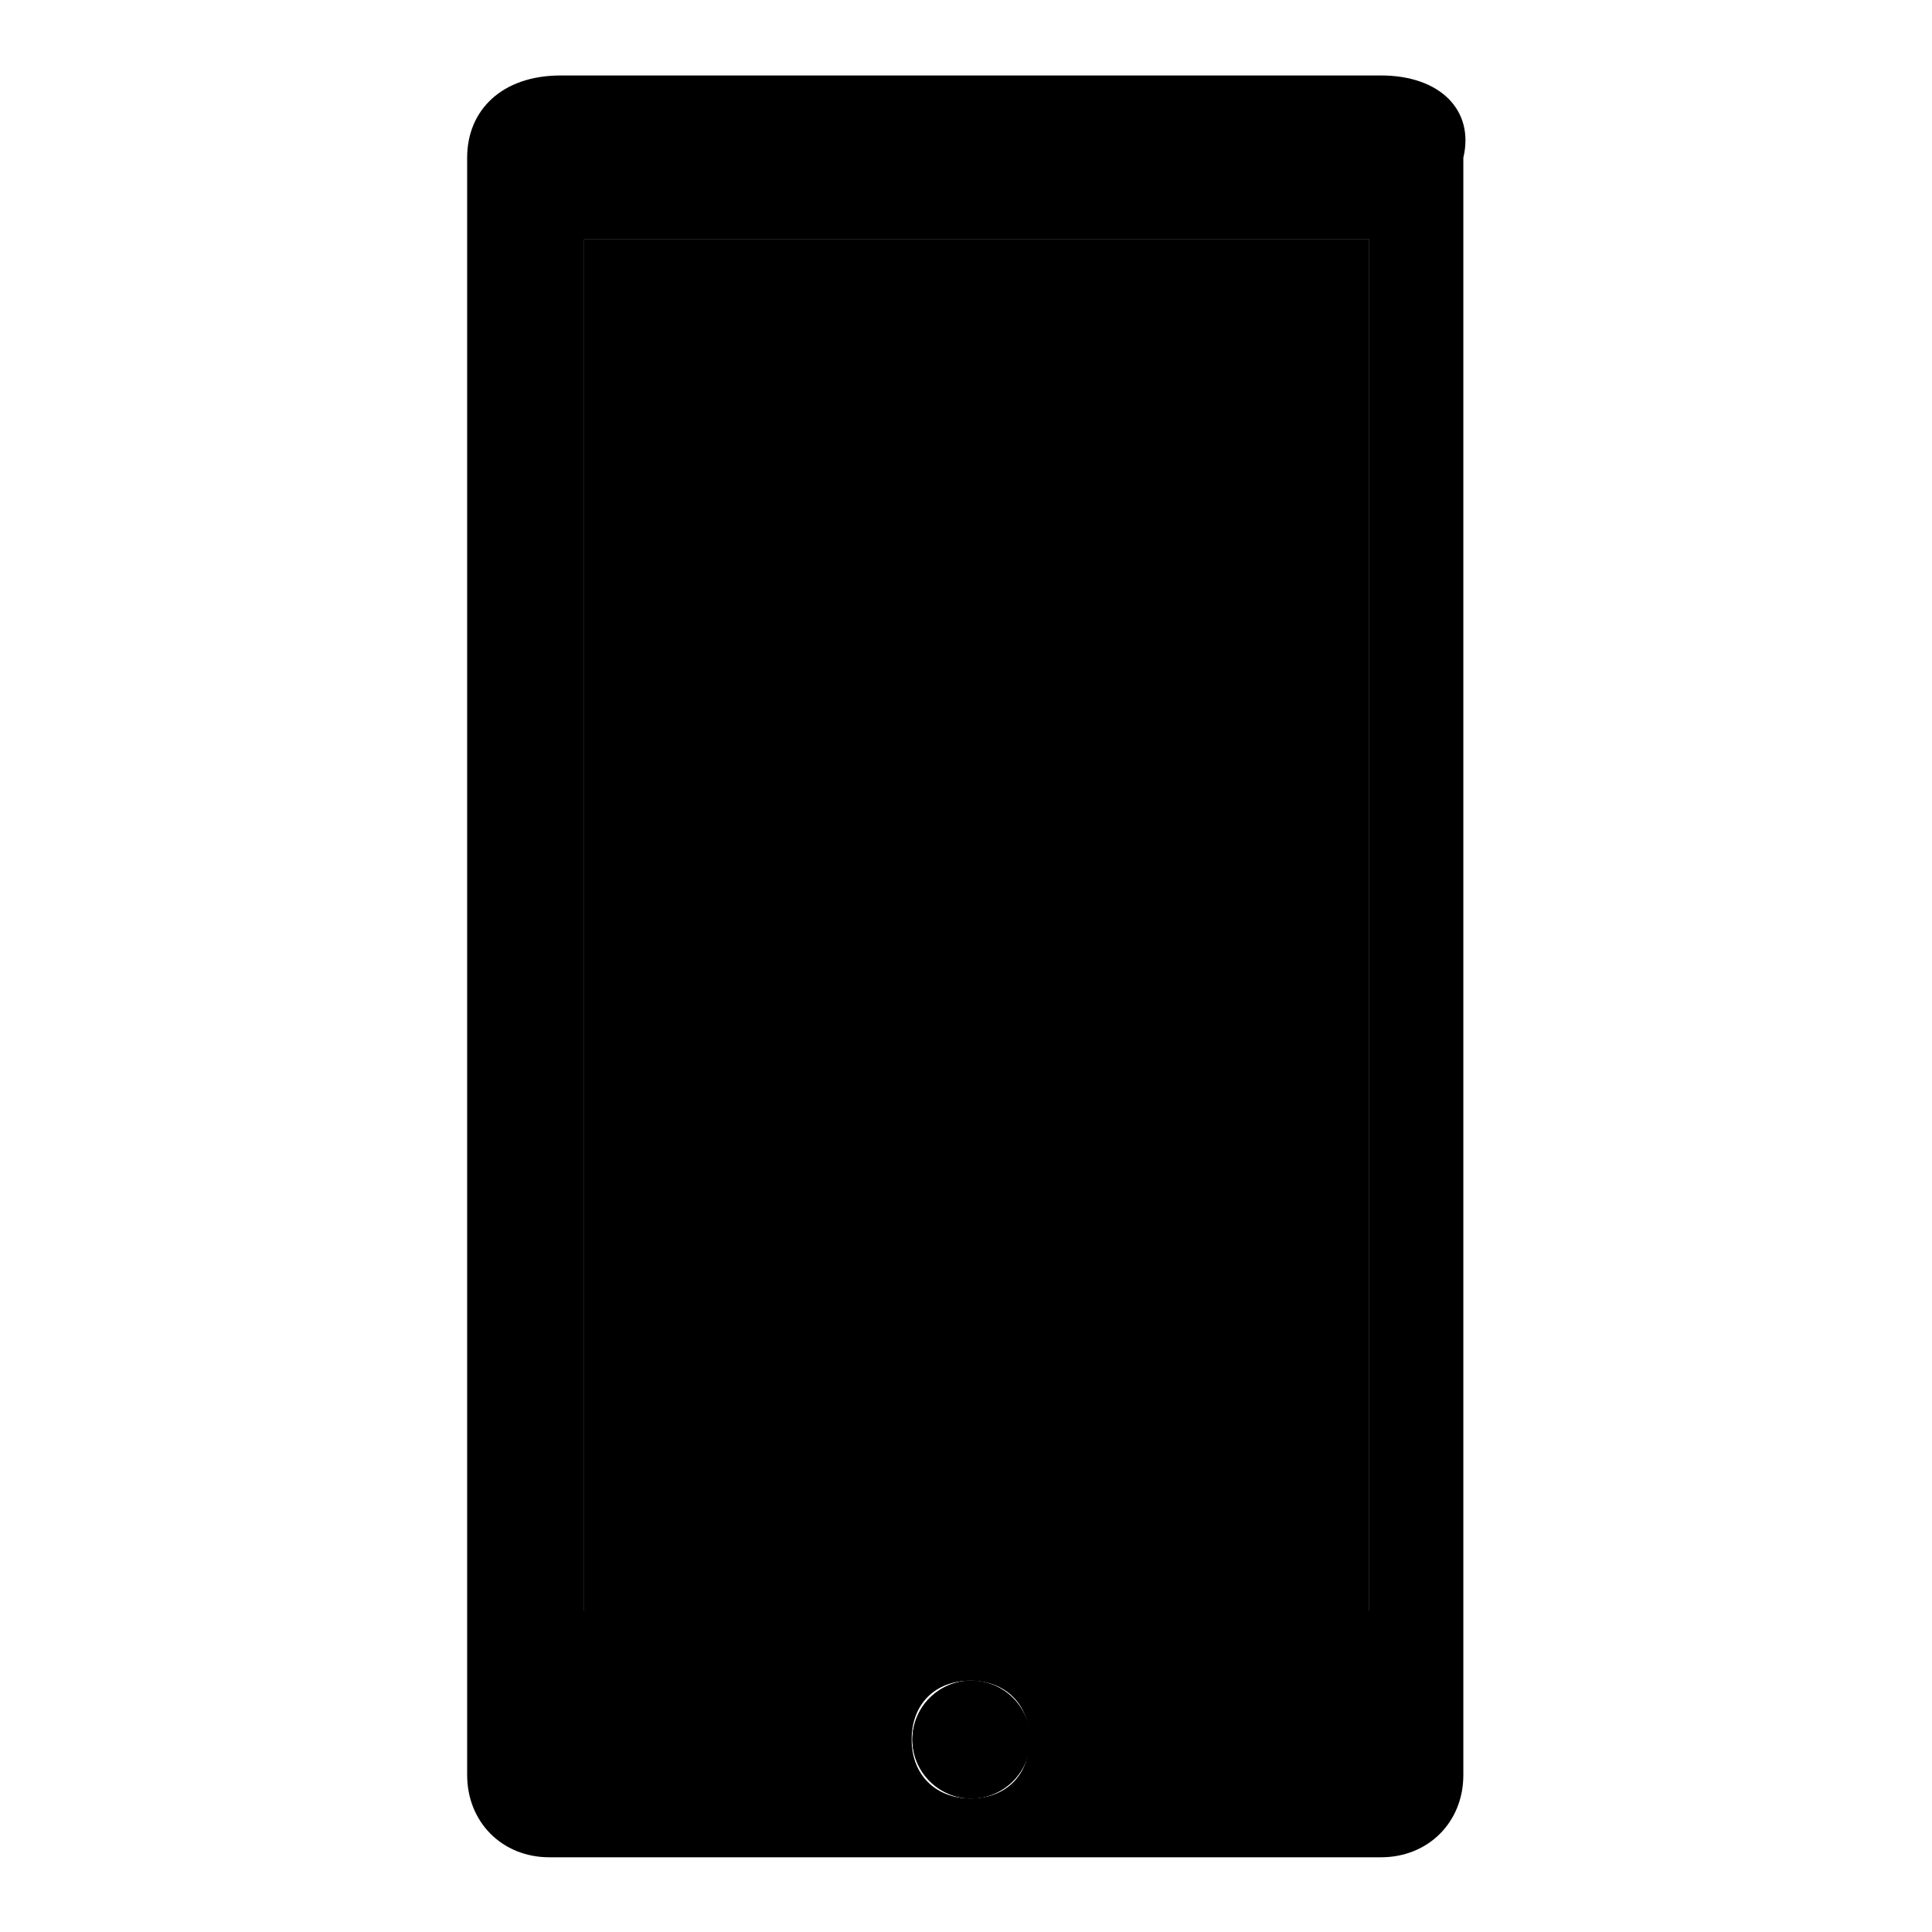 <?xml version="1.0" encoding="utf-8"?>
<!-- Svg Vector Icons : http://www.onlinewebfonts.com/icon -->
<!DOCTYPE svg PUBLIC "-//W3C//DTD SVG 1.1//EN" "http://www.w3.org/Graphics/SVG/1.1/DTD/svg11.dtd">
<svg version="1.1" xmlns="http://www.w3.org/2000/svg" xmlns:xlink="http://www.w3.org/1999/xlink" x="0px" y="0px" viewBox="0 0 256 256" enable-background="new 0 0 256 256" xml:space="preserve">
<g><g><path fill="#000000" d="M77.4,31.7h104V215h-104V31.7z"/><path fill="#000000" d="M120.9,230.5c0,4.3,3.5,7.8,7.8,7.8c4.3,0,7.8-3.5,7.8-7.8s-3.5-7.8-7.8-7.8C124.4,222.7,120.9,226.2,120.9,230.5z"/><path fill="#000000" d="M120.9,230.5c0,4.3,3.5,7.8,7.8,7.8c4.3,0,7.8-3.5,7.8-7.8s-3.5-7.8-7.8-7.8C124.4,222.7,120.9,226.2,120.9,230.5z"/><path fill="#000000" d="M77.4,31.7h104V215h-104V31.7z"/><path fill="#000000" d="M183,10H74.3c-7.8,0-12.4,4.6-12.4,10.9v214.3c0,6.2,4.6,10.9,10.9,10.9H183c6.2,0,10.9-4.6,10.9-10.9V20.9C195.4,14.6,190.8,10,183,10z M128.6,238.3c-4.6,0-7.8-3.1-7.8-7.8s3.1-7.8,7.8-7.8c4.6,0,7.8,3.1,7.8,7.8S133.3,238.3,128.6,238.3z M179.9,213.4H77.4V31.7h104v181.7H179.9z"/></g></g>
</svg>